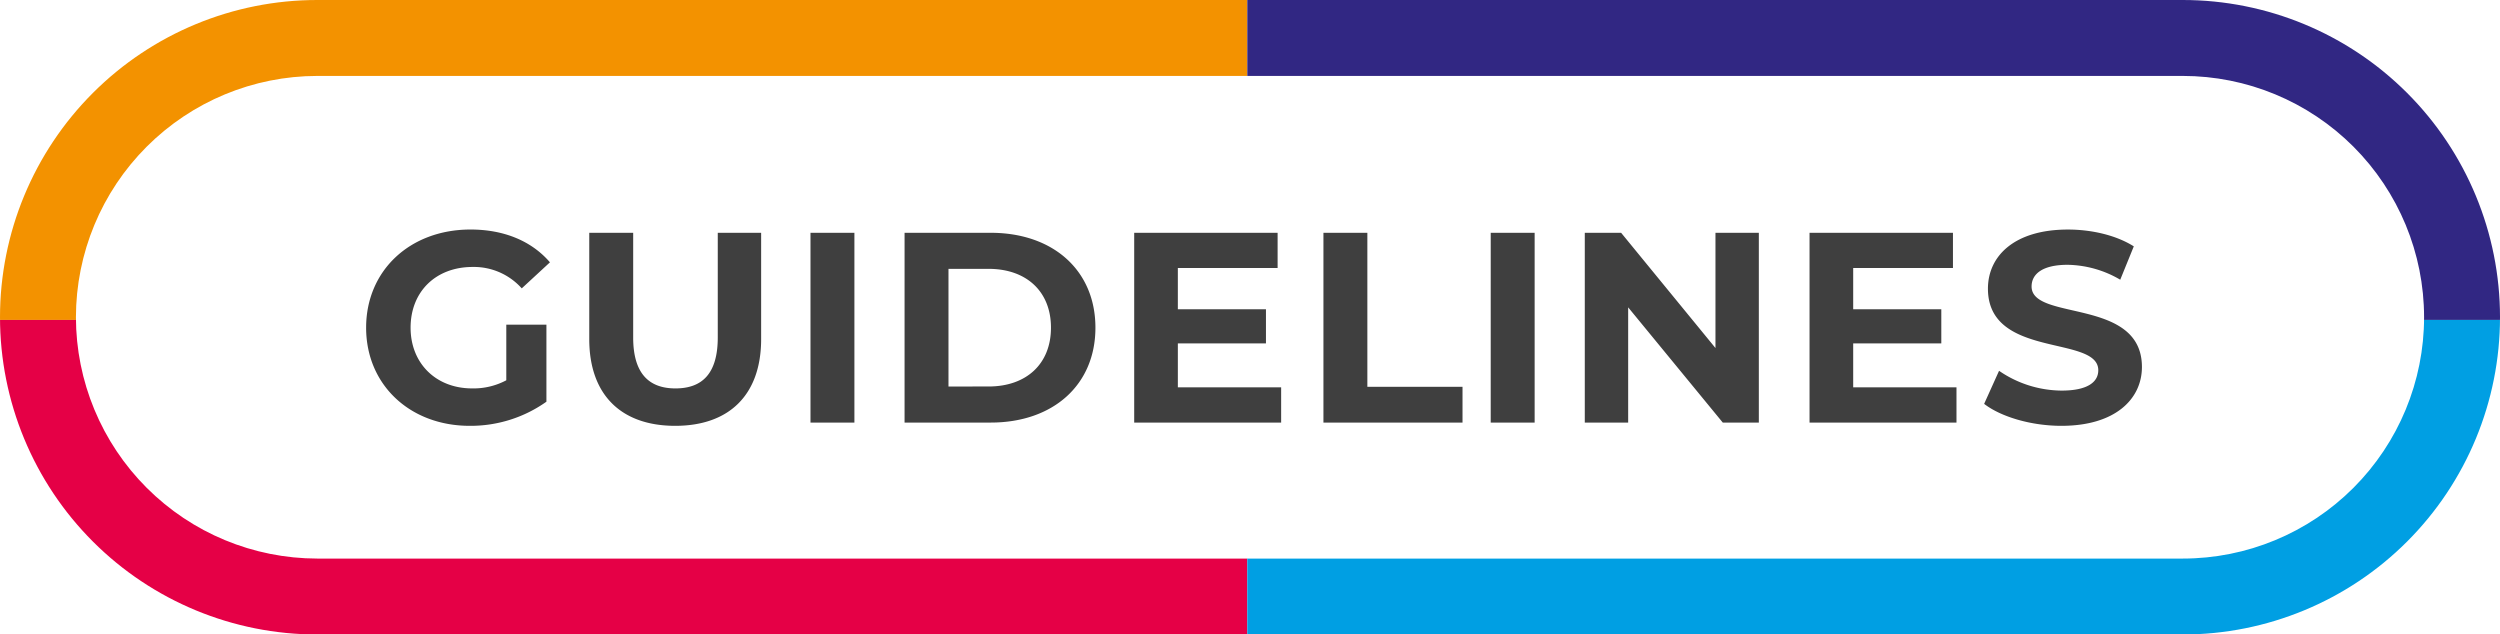 <svg xmlns="http://www.w3.org/2000/svg" xmlns:xlink="http://www.w3.org/1999/xlink" width="556.788" height="141.311" viewBox="0 0 556.788 141.311">
  <defs>
    <clipPath id="clip-path">
      <path id="Caminho_3547" data-name="Caminho 3547" d="M2021.666,1831.216a53.806,53.806,0,0,1,53.746-53.746h415.477a53.746,53.746,0,1,1,0,107.492H2075.412a53.806,53.806,0,0,1-53.746-53.746m53.746-70.656a70.655,70.655,0,1,0,0,141.311h415.477a70.655,70.655,0,0,0,0-141.311Z" fill="none"/>
    </clipPath>
  </defs>
  <g id="Grupo_254" data-name="Grupo 254" transform="translate(-2004.756 -1548.56)">
    <g id="Grupo_250" data-name="Grupo 250" transform="translate(0 -212)" clip-path="url(#clip-path)">
      <rect id="Retângulo_271" data-name="Retângulo 271" width="289.868" height="109.908" transform="translate(1992.678 1721.912)" fill="#f39200"/>
      <rect id="Retângulo_272" data-name="Retângulo 272" width="289.868" height="109.908" transform="translate(1992.678 1831.82)" fill="#e50046"/>
      <rect id="Retângulo_273" data-name="Retângulo 273" width="289.868" height="109.908" transform="translate(2282.547 1721.912)" fill="#312783"/>
      <rect id="Retângulo_274" data-name="Retângulo 274" width="289.868" height="109.908" transform="translate(2282.547 1831.82)" fill="#009fe3"/>
    </g>
    <path id="Caminho_3549" data-name="Caminho 3549" d="M33.572-9.419a15.529,15.529,0,0,1-7.608,1.811c-8.091,0-13.707-5.615-13.707-13.525,0-8.031,5.615-13.525,13.827-13.525a14.3,14.3,0,0,1,10.929,4.77l6.28-5.8c-4.106-4.77-10.265-7.306-17.692-7.306-13.465,0-23.247,9.118-23.247,21.858S12.137.725,25.42.725A29.167,29.167,0,0,0,42.508-4.649V-21.8H33.572ZM71.189.725C83.205.725,90.33-6.159,90.33-18.6V-42.267H80.669V-18.96c0,8.031-3.442,11.352-9.419,11.352-5.917,0-9.419-3.321-9.419-11.352V-42.267H52.049V-18.6C52.049-6.159,59.174.725,71.189.725ZM101.32,0H111.1V-42.267H101.32Zm20.952,0h19.2C155.3,0,164.78-8.333,164.78-21.133s-9.48-21.133-23.307-21.133h-19.2Zm9.782-8.031V-34.236h8.936c8.393,0,13.888,5.012,13.888,13.1s-5.495,13.1-13.888,13.1Zm51.083.181v-9.782H202.76v-7.608H183.136v-9.178h22.22v-7.85H173.415V0h32.727V-7.85ZM215.561,0h30.976V-7.97H225.343v-34.3h-9.782Zm37.255,0H262.6V-42.267h-9.782Zm50.056-42.267V-16.6L281.859-42.267h-8.091V0h9.661V-25.662L304.5,0h8.031V-42.267ZM333.546-7.85v-9.782H353.17v-7.608H333.546v-9.178h22.22v-7.85H323.824V0h32.727V-7.85ZM379.919.725c12.076,0,17.933-6.038,17.933-13.1,0-15.518-24.575-10.144-24.575-17.933,0-2.657,2.234-4.83,8.031-4.83a23.872,23.872,0,0,1,11.714,3.321l3.019-7.427c-3.925-2.476-9.359-3.744-14.673-3.744-12.016,0-17.812,5.978-17.812,13.163,0,15.7,24.575,10.265,24.575,18.175,0,2.6-2.355,4.529-8.151,4.529a24.862,24.862,0,0,1-13.948-4.408L362.71-4.166C366.453-1.268,373.216.725,379.919.725Z" transform="translate(2083.944 1642.673)" fill="#3f3f3f"/>
  </g>
</svg>
